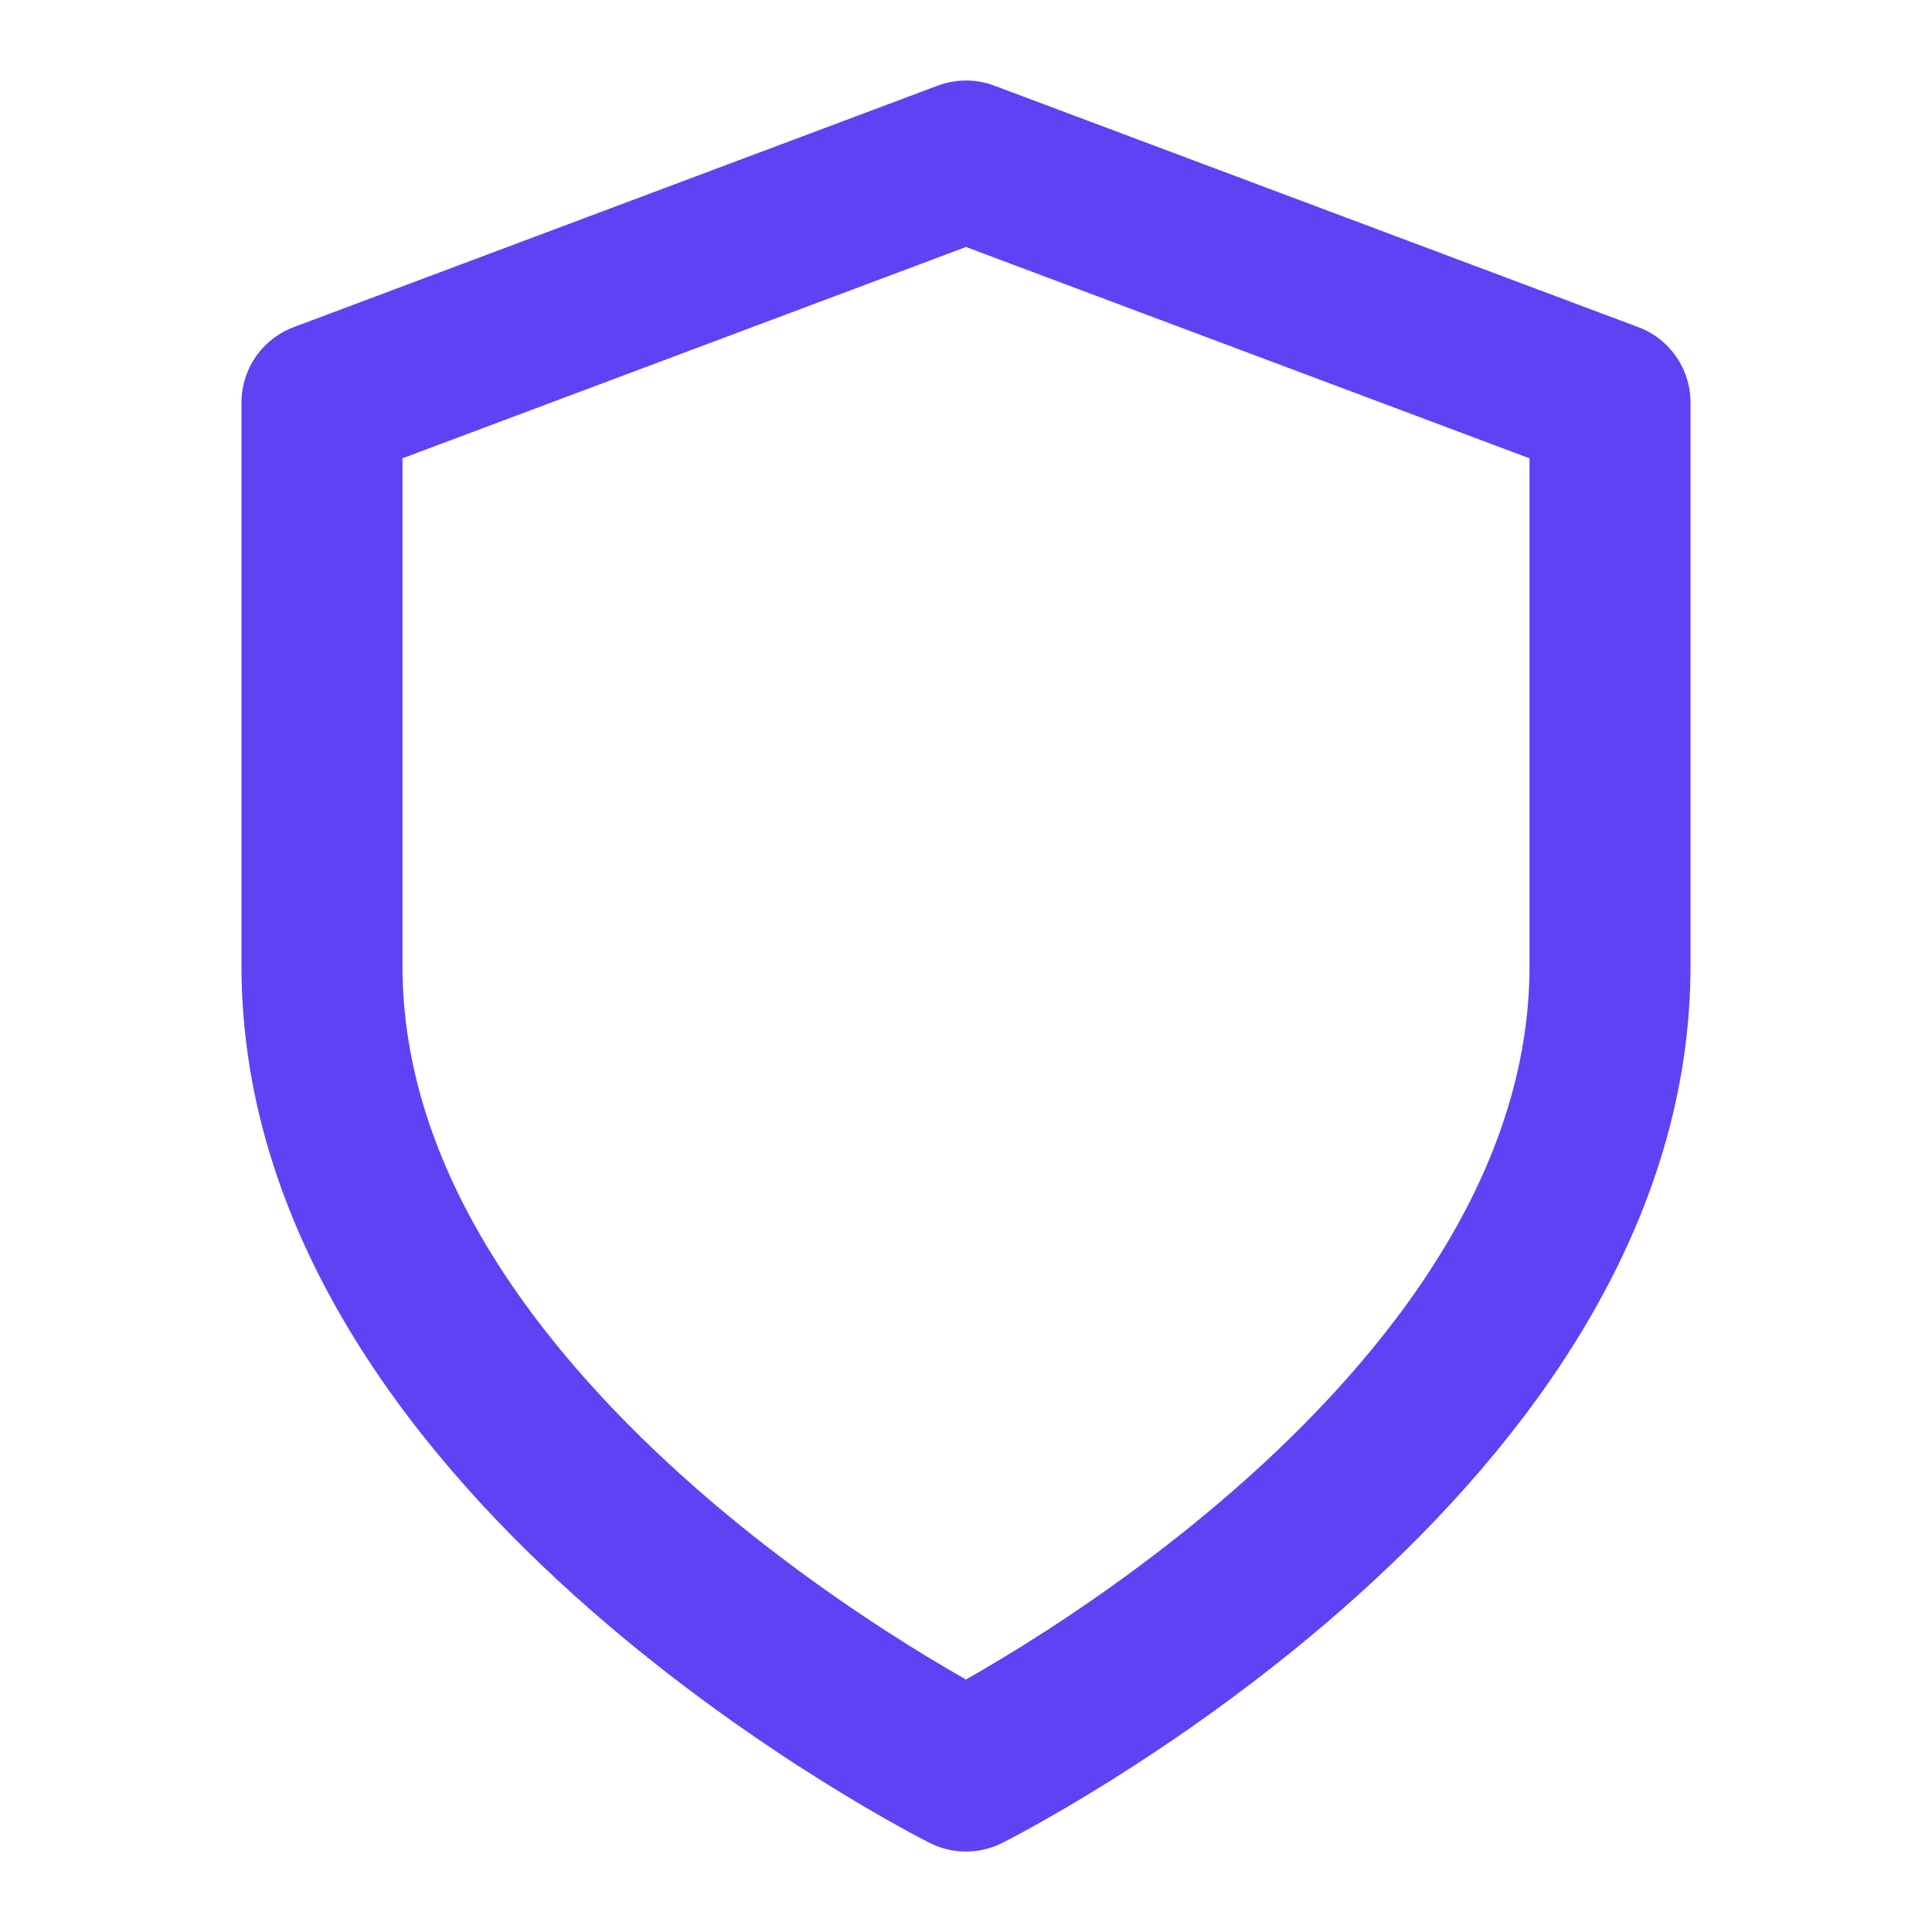 <svg width="32" height="32" viewBox="0 0 32 32" fill="none" xmlns="http://www.w3.org/2000/svg">
<path d="M16 29.334C16 29.334 26.667 24 26.667 16V6.667L16 2.667L5.333 6.667V16C5.333 24 16 29.334 16 29.334Z" stroke="#5E43F4" stroke-width="2.667" stroke-linecap="round" stroke-linejoin="round"/>
</svg>
